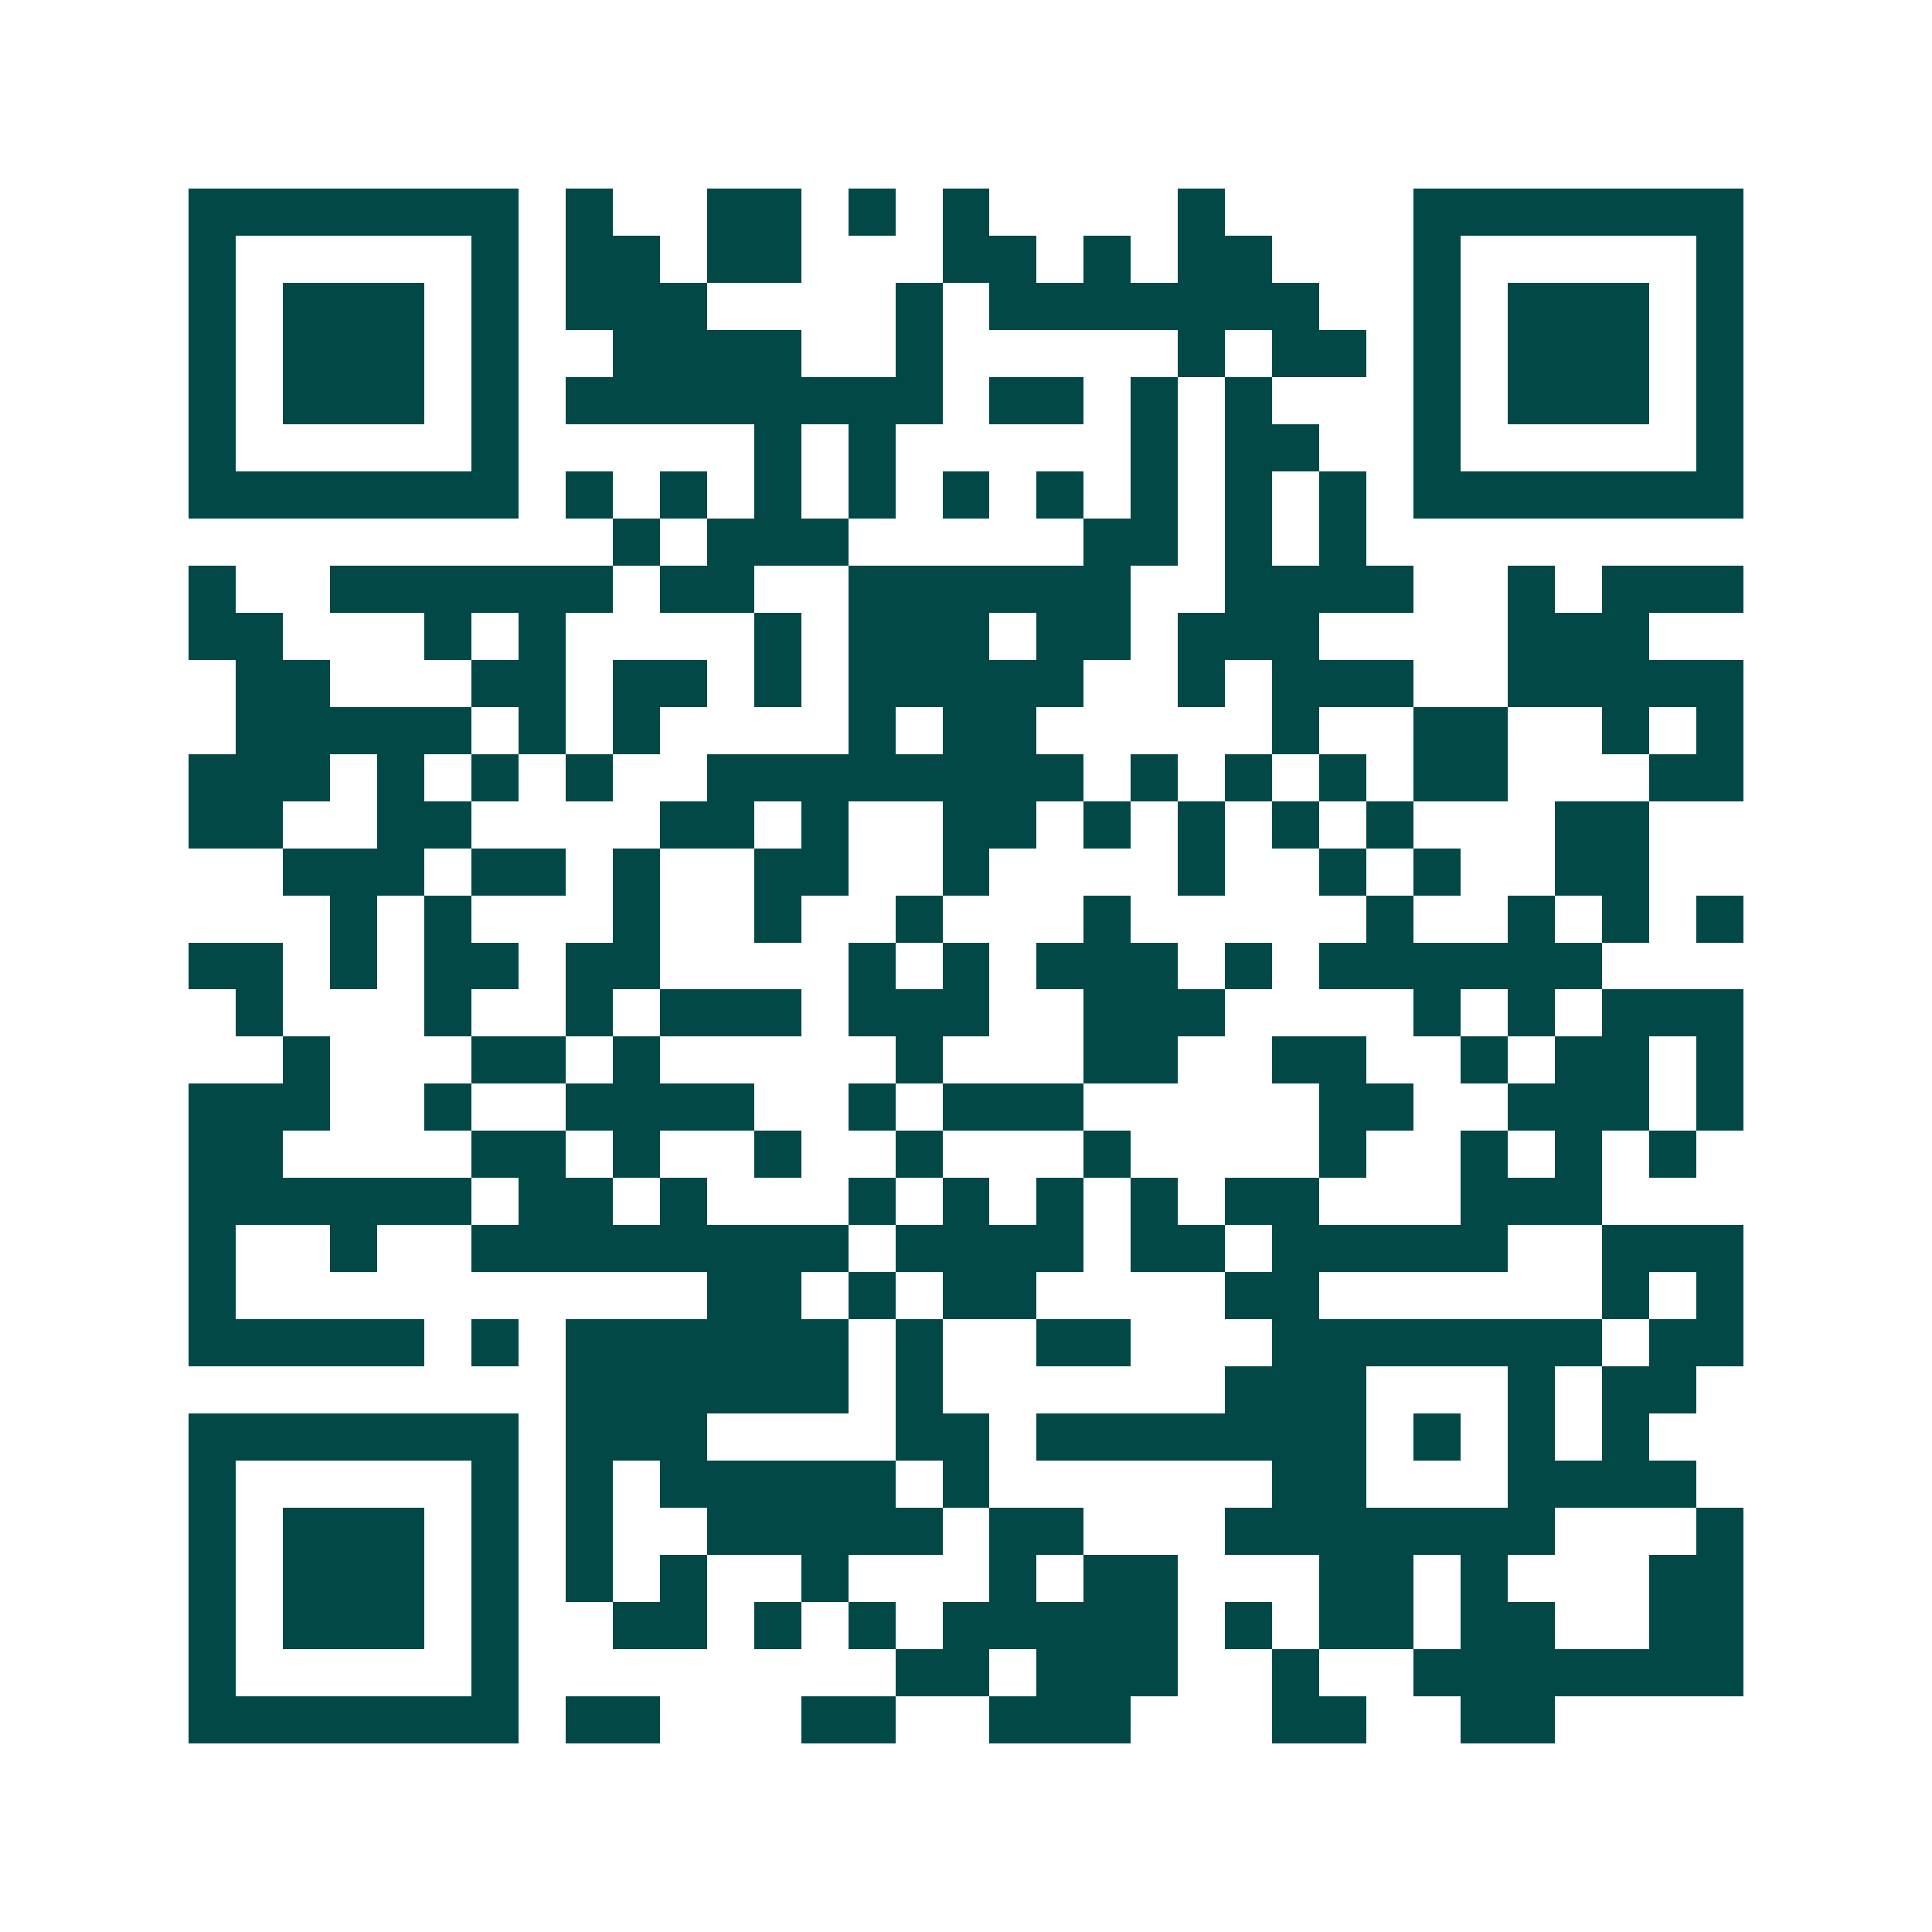 <svg xmlns="http://www.w3.org/2000/svg" width="200" height="200" viewBox="0 0 41 41" shape-rendering="crispEdges"><path fill="#ffffff" d="M0 0h41v41H0z"/><path stroke="#014847" d="M4 4.5h7m1 0h1m2 0h2m1 0h1m1 0h1m4 0h1m4 0h7M4 5.5h1m5 0h1m1 0h2m1 0h2m3 0h2m1 0h1m1 0h2m3 0h1m5 0h1M4 6.5h1m1 0h3m1 0h1m1 0h3m4 0h1m1 0h7m2 0h1m1 0h3m1 0h1M4 7.5h1m1 0h3m1 0h1m2 0h4m2 0h1m5 0h1m1 0h2m1 0h1m1 0h3m1 0h1M4 8.5h1m1 0h3m1 0h1m1 0h8m1 0h2m1 0h1m1 0h1m3 0h1m1 0h3m1 0h1M4 9.5h1m5 0h1m5 0h1m1 0h1m5 0h1m1 0h2m2 0h1m5 0h1M4 10.5h7m1 0h1m1 0h1m1 0h1m1 0h1m1 0h1m1 0h1m1 0h1m1 0h1m1 0h1m1 0h7M13 11.5h1m1 0h3m5 0h2m1 0h1m1 0h1M4 12.5h1m2 0h6m1 0h2m2 0h6m2 0h4m2 0h1m1 0h3M4 13.5h2m3 0h1m1 0h1m4 0h1m1 0h3m1 0h2m1 0h3m4 0h3M5 14.5h2m3 0h2m1 0h2m1 0h1m1 0h5m2 0h1m1 0h3m2 0h5M5 15.5h5m1 0h1m1 0h1m4 0h1m1 0h2m5 0h1m2 0h2m2 0h1m1 0h1M4 16.5h3m1 0h1m1 0h1m1 0h1m2 0h8m1 0h1m1 0h1m1 0h1m1 0h2m3 0h2M4 17.5h2m2 0h2m4 0h2m1 0h1m2 0h2m1 0h1m1 0h1m1 0h1m1 0h1m3 0h2M6 18.5h3m1 0h2m1 0h1m2 0h2m2 0h1m4 0h1m2 0h1m1 0h1m2 0h2M7 19.5h1m1 0h1m3 0h1m2 0h1m2 0h1m3 0h1m5 0h1m2 0h1m1 0h1m1 0h1M4 20.5h2m1 0h1m1 0h2m1 0h2m4 0h1m1 0h1m1 0h3m1 0h1m1 0h6M5 21.5h1m3 0h1m2 0h1m1 0h3m1 0h3m2 0h3m4 0h1m1 0h1m1 0h3M6 22.5h1m3 0h2m1 0h1m5 0h1m3 0h2m2 0h2m2 0h1m1 0h2m1 0h1M4 23.5h3m2 0h1m2 0h4m2 0h1m1 0h3m5 0h2m2 0h3m1 0h1M4 24.5h2m4 0h2m1 0h1m2 0h1m2 0h1m3 0h1m4 0h1m2 0h1m1 0h1m1 0h1M4 25.5h6m1 0h2m1 0h1m3 0h1m1 0h1m1 0h1m1 0h1m1 0h2m3 0h3M4 26.5h1m2 0h1m2 0h8m1 0h4m1 0h2m1 0h5m2 0h3M4 27.5h1m10 0h2m1 0h1m1 0h2m4 0h2m6 0h1m1 0h1M4 28.5h5m1 0h1m1 0h6m1 0h1m2 0h2m3 0h7m1 0h2M12 29.5h6m1 0h1m6 0h3m3 0h1m1 0h2M4 30.5h7m1 0h3m4 0h2m1 0h7m1 0h1m1 0h1m1 0h1M4 31.5h1m5 0h1m1 0h1m1 0h5m1 0h1m6 0h2m3 0h4M4 32.5h1m1 0h3m1 0h1m1 0h1m2 0h5m1 0h2m3 0h7m3 0h1M4 33.5h1m1 0h3m1 0h1m1 0h1m1 0h1m2 0h1m3 0h1m1 0h2m3 0h2m1 0h1m3 0h2M4 34.5h1m1 0h3m1 0h1m2 0h2m1 0h1m1 0h1m1 0h5m1 0h1m1 0h2m1 0h2m2 0h2M4 35.5h1m5 0h1m8 0h2m1 0h3m2 0h1m2 0h7M4 36.5h7m1 0h2m3 0h2m2 0h3m3 0h2m2 0h2"/></svg>

